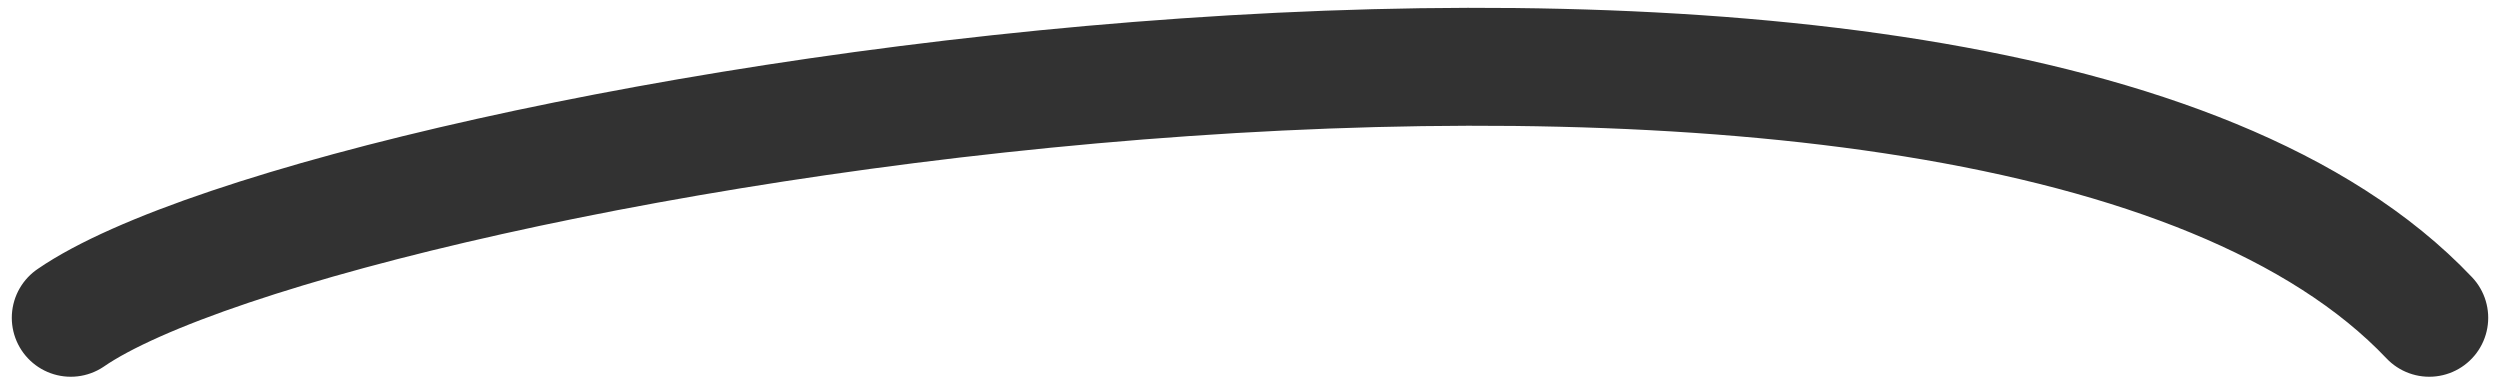 <?xml version="1.0" encoding="UTF-8"?> <svg xmlns="http://www.w3.org/2000/svg" width="106" height="16" viewBox="0 0 106 16" fill="none"> <path d="M103 13.474C84.5 -6.026 14.193 5.775 3 13.474" stroke="#323232" stroke-width="5" stroke-linecap="round" stroke-linejoin="round"></path> </svg> 